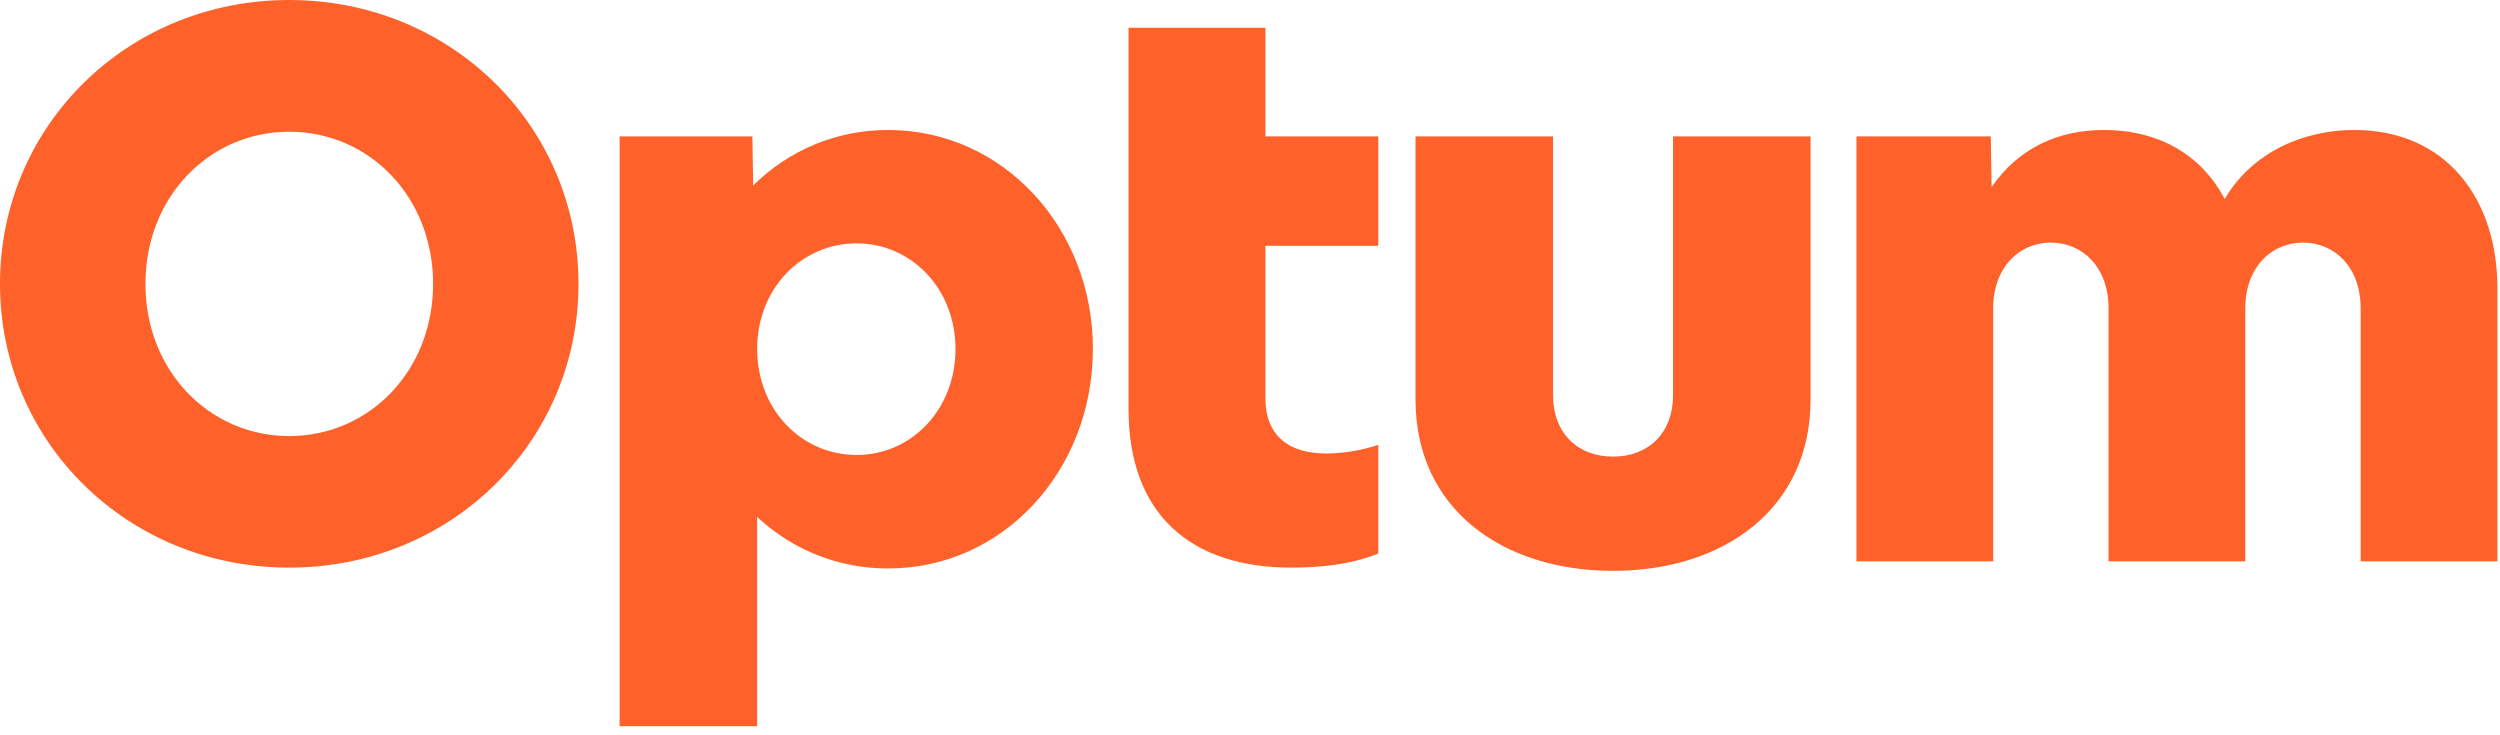<svg xmlns="http://www.w3.org/2000/svg" width="136" height="40" viewBox="0 0 136 40" fill="none"><path d="M100.99 30.535V7.419H108.299L108.343 10.179C109.803 8.062 111.954 7.072 114.447 7.072C117.586 7.072 119.82 8.539 121.025 10.826C122.487 8.323 125.247 7.072 128.077 7.072C133.107 7.072 135.858 10.868 135.858 15.655V30.535H128.421V16.777C128.421 14.535 127.002 13.197 125.281 13.197C123.56 13.197 122.144 14.545 122.144 16.777V30.535H114.706V16.777C114.706 14.535 113.286 13.197 111.567 13.197C109.847 13.197 108.428 14.545 108.428 16.777V30.535H100.99ZM98.495 21.736C98.495 27.688 93.765 31.053 87.749 31.053C81.734 31.053 77.004 27.688 77.004 21.736V7.419H84.487V21.52C84.487 23.547 85.819 24.841 87.749 24.841C89.68 24.841 91.012 23.547 91.012 21.52V7.419H98.495V21.736ZM74.979 13.37V7.419H68.839V1.509H61.393V22.254C61.393 27.99 64.79 30.879 70.251 30.879C71.842 30.879 73.513 30.708 74.979 30.109V24.2C74.066 24.503 73.112 24.662 72.151 24.67C70.172 24.67 68.839 23.763 68.839 21.649V13.372L74.979 13.37ZM51.979 18.976C51.979 22.298 49.571 24.75 46.606 24.75C43.597 24.75 41.189 22.292 41.189 18.976C41.189 15.703 43.597 13.239 46.606 13.239C49.571 13.239 51.979 15.7 51.979 18.976ZM41.187 39.505V28.119C43.122 29.933 45.675 30.936 48.324 30.924C54.558 30.924 59.453 25.619 59.453 18.976C59.453 12.377 54.552 7.072 48.324 7.072C46.961 7.066 45.609 7.329 44.348 7.847C43.087 8.366 41.94 9.129 40.972 10.092L40.93 7.419H33.707V39.505H41.187ZM23.56 15.444C23.56 20.188 20.078 23.721 15.735 23.721C11.393 23.721 7.912 20.185 7.912 15.444C7.912 10.703 11.393 7.166 15.735 7.166C20.078 7.166 23.56 10.697 23.56 15.44V15.444ZM15.735 0C6.921 0 0 6.857 0 15.44C0 24.023 6.921 30.879 15.735 30.879C24.549 30.879 31.47 24.023 31.47 15.44C31.47 6.857 24.549 0 15.735 0Z" fill="#FF612B"></path></svg>